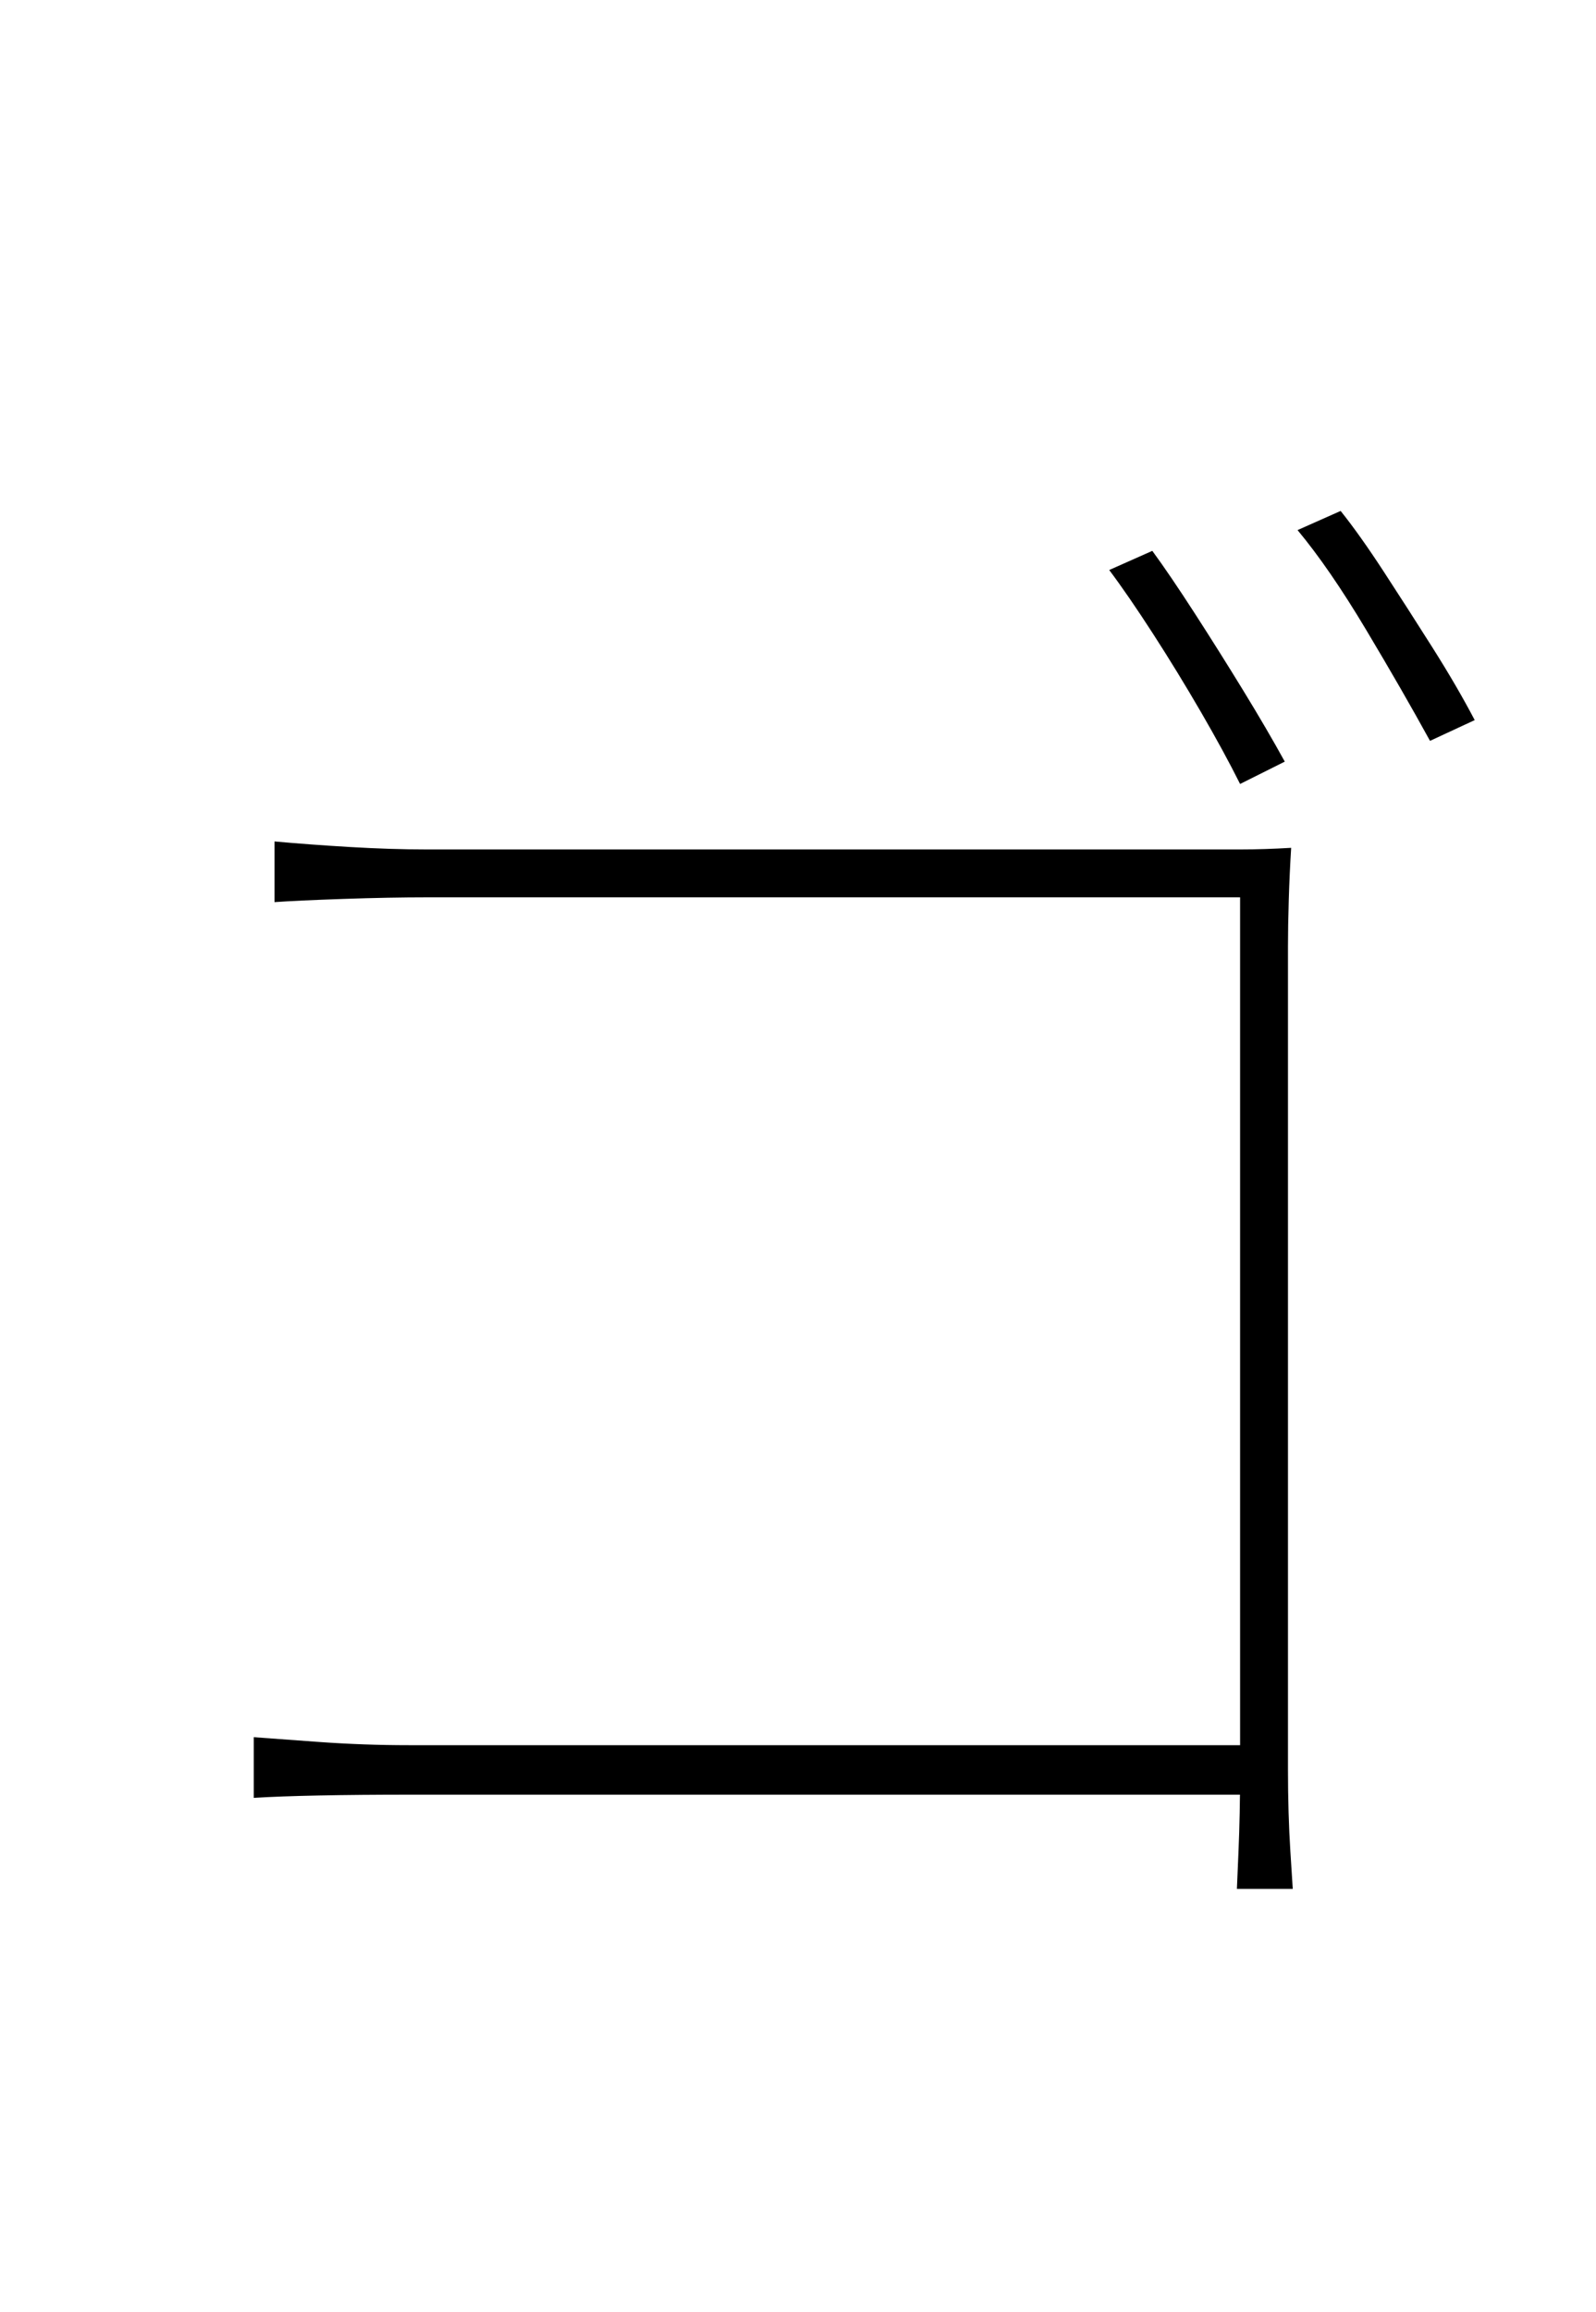 <?xml version="1.0" encoding="UTF-8" standalone="no"?>
<!DOCTYPE svg PUBLIC "-//W3C//DTD SVG 1.1//EN" "http://www.w3.org/Graphics/SVG/1.1/DTD/svg11.dtd">
 <svg xmlns="http://www.w3.org/2000/svg" xmlns:xlink="http://www.w3.org/1999/xlink" width="200" height="289.6"><path fill="black" d="M139 71.40L144.40 69Q146.60 72 149.70 76.80Q152.80 81.60 155.80 86.50Q158.80 91.40 161 95.40L161 95.40L155.40 98.20Q153.40 94.20 150.50 89.20Q147.60 84.20 144.50 79.40Q141.40 74.60 139 71.40L139 71.40ZM162.60 66.40L168 64Q170.40 67 173.40 71.60Q176.40 76.20 179.50 81.10Q182.60 86 184.80 90.20L184.80 90.20L179.20 92.80Q175.80 86.60 171.20 78.90Q166.60 71.20 162.60 66.40L162.60 66.40ZM34.40 113L34.40 105.40Q38.80 105.80 43.90 106.10Q49 106.40 53.40 106.40L53.40 106.40L149.60 106.40Q152.60 106.40 155.50 106.40Q158.40 106.40 161.80 106.20L161.80 106.20Q161.60 109.40 161.50 112.70Q161.40 116 161.40 118.60L161.40 118.60L161.40 221.60Q161.40 227.20 161.70 231.90Q162 236.60 162 236.60L162 236.60L155 236.60Q155 236.60 155.20 231.90Q155.40 227.20 155.40 222L155.40 222L155.40 112.40L53.60 112.40Q48.80 112.40 43 112.60Q37.20 112.80 34.40 113L34.40 113ZM31.80 225.20L31.80 217.60Q34.40 217.80 40 218.20Q45.60 218.60 51.20 218.60L51.20 218.60L157.60 218.60L157.60 224.80L51.40 224.80Q45 224.80 40 224.90Q35 225 31.80 225.20L31.80 225.20Z"/></svg>